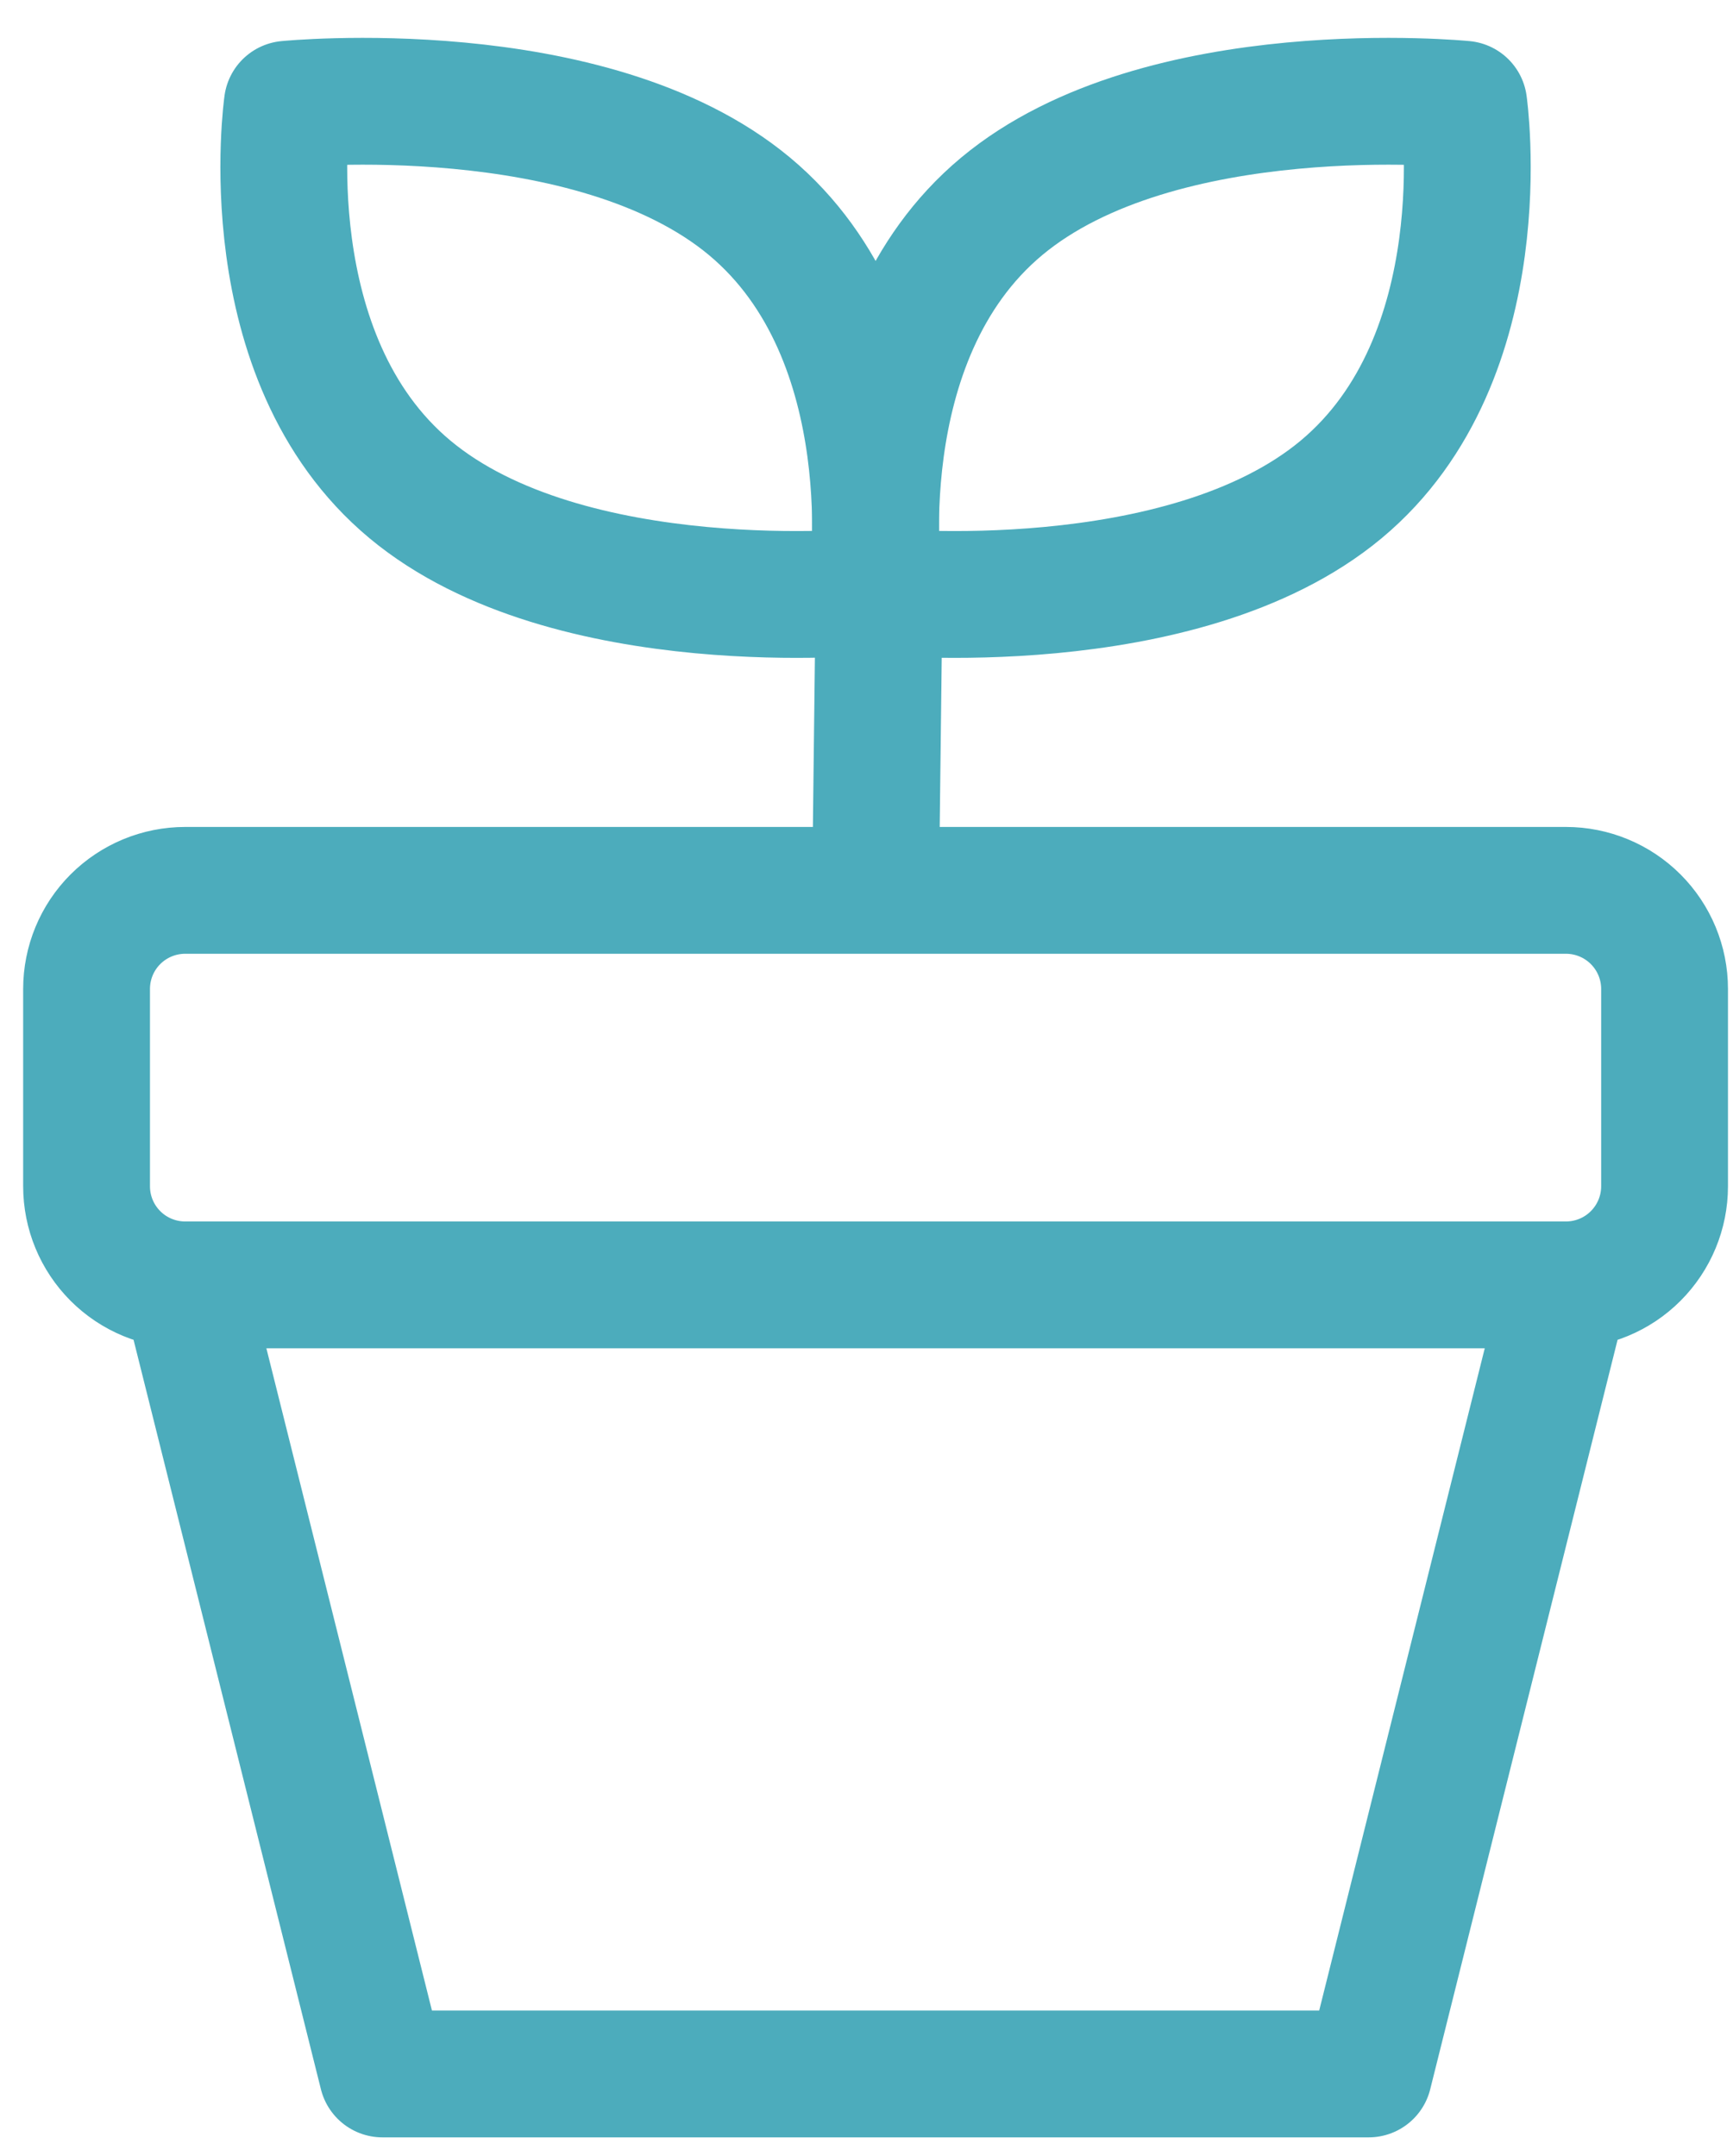 <svg width="41" height="51" viewBox="0 0 41 51" fill="none" xmlns="http://www.w3.org/2000/svg">
<path d="M20.63 13.993C20.63 13.993 13.455 14.707 9.699 11.578C5.942 8.447 6.798 2.466 6.798 2.466C6.798 2.466 13.973 1.752 17.732 4.881C21.489 8.013 20.63 13.993 20.63 13.993V13.993Z" stroke="#4CACBC" stroke-width="3" stroke-linecap="round" stroke-linejoin="round"/>
<path d="M20.798 13.993C20.798 13.993 27.973 14.707 31.73 11.578C35.487 8.447 34.63 2.466 34.63 2.466C34.63 2.466 27.455 1.752 23.699 4.881C19.942 8.013 20.798 13.993 20.798 13.993ZM20.798 13.993L20.714 21.063M37.048 30.396C37.666 30.396 38.26 30.151 38.697 29.713C39.135 29.275 39.381 28.682 39.381 28.063V23.396C39.381 22.777 39.135 22.184 38.697 21.746C38.26 21.309 37.666 21.063 37.048 21.063H20.714M37.048 30.396H4.381M37.048 30.396L32.381 49.063H9.048L4.381 30.396M4.381 30.396C3.762 30.396 3.169 30.151 2.731 29.713C2.293 29.275 2.048 28.682 2.048 28.063V23.396C2.048 22.777 2.293 22.184 2.731 21.746C3.169 21.309 3.762 21.063 4.381 21.063H20.714" stroke="#4CACBC" stroke-width="3" stroke-linecap="round" stroke-linejoin="round"/>
</svg>
